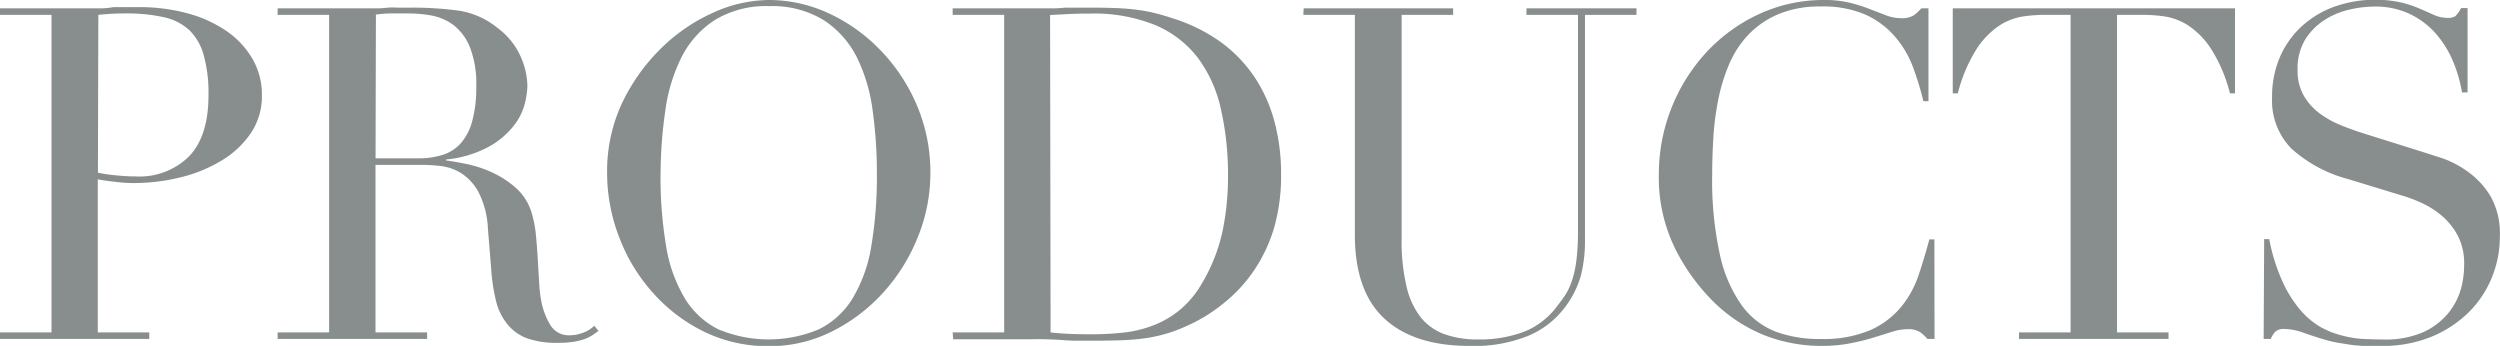 <svg xmlns="http://www.w3.org/2000/svg" viewBox="0 0 350.02 48.42"><defs><style>.cls-1{fill:#888d8d;}</style></defs><title>products</title><g id="レイヤー_2" data-name="レイヤー 2"><g id="レイヤー_1-2" data-name="レイヤー 1"><path class="cls-1" d="M0,46.54H7.21V2.08H0V1.17H12.22q.91,0,1.82,0T15.86,1q.91,0,1.79,0t1.79,0a25.51,25.51,0,0,1,6.86.88,17.6,17.6,0,0,1,5.46,2.5,12.11,12.11,0,0,1,3.61,3.9,10,10,0,0,1,1.3,5.07,9.26,9.26,0,0,1-1.49,5.2,12.91,12.91,0,0,1-4,3.83,20.09,20.09,0,0,1-5.75,2.41,27.4,27.4,0,0,1-6.86.84,21.29,21.29,0,0,1-2.34-.16q-1.43-.16-2.54-.36V46.54h7.21v.91H0ZM13.71,24.18a26,26,0,0,0,2.73.39q1.43.13,2.54.13a9.88,9.88,0,0,0,7.51-2.83q2.7-2.83,2.7-8.55a19.94,19.94,0,0,0-.65-5.53,7.84,7.84,0,0,0-2-3.54,7.67,7.67,0,0,0-3.64-1.85,24,24,0,0,0-5.36-.52q-1.24,0-2.24.07t-1.53.13Z"/><path class="cls-1" d="M38.87,46.54h7.21V2.08H38.87V1.17H51.22c.52,0,1,0,1.56,0s1-.05,1.56-.1,1,0,1.56,0,1,0,1.56,0a47.87,47.87,0,0,1,6.76.42,11.29,11.29,0,0,1,5.46,2.44,10,10,0,0,1,3.22,4A10.65,10.65,0,0,1,73.84,12a11.49,11.49,0,0,1-.36,2.5,8.44,8.44,0,0,1-1.56,3.12,11.65,11.65,0,0,1-3.48,2.92,15.71,15.71,0,0,1-6,1.79v.13q1,.13,2.83.49a16.69,16.69,0,0,1,3.64,1.2,13.5,13.5,0,0,1,3.41,2.24A7.61,7.61,0,0,1,74.49,30a15.69,15.69,0,0,1,.55,3q.16,1.66.26,3.41t.2,3.38a16.41,16.41,0,0,0,.36,2.73,10,10,0,0,0,1.23,3.05,3,3,0,0,0,2.73,1.37,5.18,5.18,0,0,0,1.75-.33,4.33,4.33,0,0,0,1.63-1l.59.71q-.33.26-.75.55a5.46,5.46,0,0,1-1.07.55,8.11,8.11,0,0,1-1.59.42,14,14,0,0,1-2.31.16,12.37,12.37,0,0,1-4.32-.65A6.4,6.4,0,0,1,71,45.34a8.07,8.07,0,0,1-1.53-3.12,24.76,24.76,0,0,1-.68-4.32L68.31,32A12.34,12.34,0,0,0,67,26.91a7.17,7.17,0,0,0-2.44-2.67,7,7,0,0,0-2.89-1,24.74,24.74,0,0,0-2.6-.16h-6.5V46.54H59.8v.91H38.87ZM52.58,22.17h6a11.35,11.35,0,0,0,3.31-.46,5.78,5.78,0,0,0,2.57-1.59A7.61,7.61,0,0,0,66.1,17a17.51,17.51,0,0,0,.58-4.94,14,14,0,0,0-.88-5.43,7.34,7.34,0,0,0-2.27-3.09,7.52,7.52,0,0,0-3.12-1.37A18.45,18.45,0,0,0,57,1.88q-1.17,0-2.37,0a17,17,0,0,0-2,.16Z"/><path class="cls-1" d="M85,24.25a22.61,22.61,0,0,1,2-9.62A26.81,26.81,0,0,1,92.33,7a24.6,24.6,0,0,1,7.25-5.1A19.16,19.16,0,0,1,107.64,0,19.94,19.94,0,0,1,116,1.85,24.08,24.08,0,0,1,123.24,7a25.15,25.15,0,0,1,5.1,7.67,23.93,23.93,0,0,1,1.92,9.62,23.62,23.62,0,0,1-1.76,8.91,25.81,25.81,0,0,1-4.81,7.73,24.37,24.37,0,0,1-7.18,5.46,19.44,19.44,0,0,1-8.87,2.08,20.46,20.46,0,0,1-9-2A23.18,23.18,0,0,1,91.42,41a24.64,24.64,0,0,1-4.71-7.74A25,25,0,0,1,85,24.25Zm7.48,0a58.55,58.55,0,0,0,.78,10.21,20.56,20.56,0,0,0,2.6,7.28,11.54,11.54,0,0,0,4.68,4.35,18.18,18.18,0,0,0,14.14,0,11.5,11.5,0,0,0,4.71-4.35,20.58,20.58,0,0,0,2.6-7.28,58.55,58.55,0,0,0,.78-10.21,62.73,62.73,0,0,0-.58-8.68A23.76,23.76,0,0,0,120,8.09a13.35,13.35,0,0,0-4.61-5.23,13.77,13.77,0,0,0-7.7-2,13.76,13.76,0,0,0-7.7,2,13.34,13.34,0,0,0-4.61,5.23,23.76,23.76,0,0,0-2.24,7.47A62.73,62.73,0,0,0,92.49,24.25Z"/><path class="cls-1" d="M133.38,46.54h7.21V2.08h-7.21V1.17h12.09q.91,0,1.82,0t1.82-.1q.91,0,1.82,0t1.82,0q1.95,0,3.48.06t2.86.23a22,22,0,0,1,2.54.46q1.2.29,2.57.75A23.51,23.51,0,0,1,171,5.95a19.73,19.73,0,0,1,4.75,5,21.19,21.19,0,0,1,2.73,6.24,28.08,28.08,0,0,1,.88,7.08,26.4,26.4,0,0,1-1,7.7,21.67,21.67,0,0,1-2.86,6,20.78,20.78,0,0,1-4.26,4.55A22.46,22.46,0,0,1,166,45.7a20,20,0,0,1-3,1.1,20.78,20.78,0,0,1-2.86.58q-1.46.2-3.22.26t-4,.06q-1,0-2.08,0t-2.21-.1q-1.11-.07-2.18-.1t-2,0h-11Zm13.71,0q1.1.13,2.57.2t3.22.06a42,42,0,0,0,4.39-.23,16.6,16.6,0,0,0,4.16-1,13.31,13.31,0,0,0,3.71-2.14,13.79,13.79,0,0,0,3.09-3.67,24.4,24.4,0,0,0,2.89-7.18,37.2,37.2,0,0,0,.81-8,41.22,41.22,0,0,0-1-9.33,18.66,18.66,0,0,0-3.22-7.15,14.71,14.71,0,0,0-5.95-4.58,22.85,22.85,0,0,0-9.17-1.62q-1.63,0-3,.07l-2.57.13Z"/><path class="cls-1" d="M182.52,1.17h20.93v.91h-7.21v31.4a27.29,27.29,0,0,0,.68,6.6,11,11,0,0,0,2,4.36,7.59,7.59,0,0,0,3.38,2.37,13.73,13.73,0,0,0,4.61.72,17.89,17.89,0,0,0,6.44-1.07,10.76,10.76,0,0,0,4.81-3.8A15.54,15.54,0,0,0,219.34,41a9.87,9.87,0,0,0,.84-2,15.46,15.46,0,0,0,.55-2.73,33.17,33.17,0,0,0,.2-3.93V2.08h-7.21V1.17h15.4v.91h-7.21V33.61a19.72,19.72,0,0,1-.58,5,13.47,13.47,0,0,1-2.41,4.65A12.38,12.38,0,0,1,214,47a20,20,0,0,1-8.25,1.43q-7.8,0-11.93-3.83t-4.13-11.76V2.08h-7.21Z"/><path class="cls-1" d="M270.85,47.45h-1a6.21,6.21,0,0,0-1-.94,3.14,3.14,0,0,0-1.82-.42,7.1,7.1,0,0,0-2.11.36l-2.6.81a31.76,31.76,0,0,1-3.28.81,21,21,0,0,1-4,.36,21.91,21.91,0,0,1-8-1.49,21.61,21.61,0,0,1-7.31-4.87,28.12,28.12,0,0,1-5.33-7.54,22.52,22.52,0,0,1-2.15-10.08,25.23,25.23,0,0,1,6.63-17.1A23.48,23.48,0,0,1,246.22,2a21.45,21.45,0,0,1,9.23-2A14.77,14.77,0,0,1,259,.39a22.49,22.49,0,0,1,2.79.88l2.28.88a5.72,5.72,0,0,0,2,.39A3.1,3.1,0,0,0,268,2.11a6.93,6.93,0,0,0,1-.94h1v13h-.71a39.63,39.63,0,0,0-1.5-4.88A13.82,13.82,0,0,0,265.2,5a12,12,0,0,0-4.13-3A15,15,0,0,0,254.86.91,14.8,14.8,0,0,0,248.95,2a12.48,12.48,0,0,0-4.16,2.86A13.89,13.89,0,0,0,242.09,9a25.18,25.18,0,0,0-1.53,5,39.53,39.53,0,0,0-.68,5.33q-.16,2.7-.16,5.1a48.32,48.32,0,0,0,1.1,11.31,19.2,19.2,0,0,0,3.09,7.08,10.6,10.6,0,0,0,4.78,3.64,17.58,17.58,0,0,0,6.17,1,16.85,16.85,0,0,0,7-1.24,11.89,11.89,0,0,0,4.29-3.22,14.16,14.16,0,0,0,2.47-4.48q.84-2.5,1.5-5h.71Z"/><path class="cls-1" d="M282.68,46.54h7.22V2.08h-3.77a21.32,21.32,0,0,0-2.92.23,8.39,8.39,0,0,0-3.28,1.27,11.26,11.26,0,0,0-3.19,3.28,21.31,21.31,0,0,0-2.63,6.21h-.71V1.17h39.52v11.9h-.71a21.36,21.36,0,0,0-2.63-6.21,11.27,11.27,0,0,0-3.19-3.28,8.4,8.4,0,0,0-3.28-1.27,21.35,21.35,0,0,0-2.92-.23H296.4V46.54h7.21v.91H282.68Z"/><path class="cls-1" d="M317,33.48h.71a26.11,26.11,0,0,0,1.85,5.92,17.07,17.07,0,0,0,2.5,4,11.09,11.09,0,0,0,2.86,2.4A12.3,12.3,0,0,0,328,47a14.55,14.55,0,0,0,2.93.46q1.4.06,2.63.07a13.32,13.32,0,0,0,5.66-1,9.85,9.85,0,0,0,3.51-2.63,9.48,9.48,0,0,0,1.82-3.45A12.69,12.69,0,0,0,345,37a8.37,8.37,0,0,0-.84-3.9A9.4,9.4,0,0,0,342,30.32a12.13,12.13,0,0,0-2.83-1.85,19.6,19.6,0,0,0-2.89-1.1l-7.47-2.28a19.24,19.24,0,0,1-8-4.29,9.59,9.59,0,0,1-2.7-7.15,14,14,0,0,1,1-5.43,12.71,12.71,0,0,1,2.92-4.32A13.64,13.64,0,0,1,326.65,1a17.25,17.25,0,0,1,9.55-.65,17,17,0,0,1,2.63.88l2,.88a4.36,4.36,0,0,0,1.79.39,2,2,0,0,0,1.14-.23,4.34,4.34,0,0,0,.81-1.14h.91V12.94h-.78a19.39,19.39,0,0,0-1.33-4.52,14,14,0,0,0-2.44-3.83,11.43,11.43,0,0,0-3.61-2.67,11.28,11.28,0,0,0-4.91-1,15.89,15.89,0,0,0-3.45.42,10.89,10.89,0,0,0-3.51,1.46,8.77,8.77,0,0,0-2.7,2.73,7.87,7.87,0,0,0-1.07,4.29,7,7,0,0,0,.85,3.54,8.2,8.2,0,0,0,2.18,2.47,13.36,13.36,0,0,0,3,1.69q1.66.68,3.35,1.2l7.87,2.47q1.23.39,3.12,1a14,14,0,0,1,3.67,2,11.29,11.29,0,0,1,3.06,3.44A10.61,10.61,0,0,1,350,33.08a15.13,15.13,0,0,1-1.14,5.82,14.53,14.53,0,0,1-3.28,4.88,16.09,16.09,0,0,1-5.2,3.38,17.83,17.83,0,0,1-6.89,1.27q-1.37,0-2.4,0a18.09,18.09,0,0,1-2-.16l-1.82-.29a19,19,0,0,1-2-.49q-1.3-.39-2.79-.91a8.13,8.13,0,0,0-2.6-.52,1.78,1.78,0,0,0-1.33.39,3.37,3.37,0,0,0-.62,1h-1Z"/></g></g></svg>